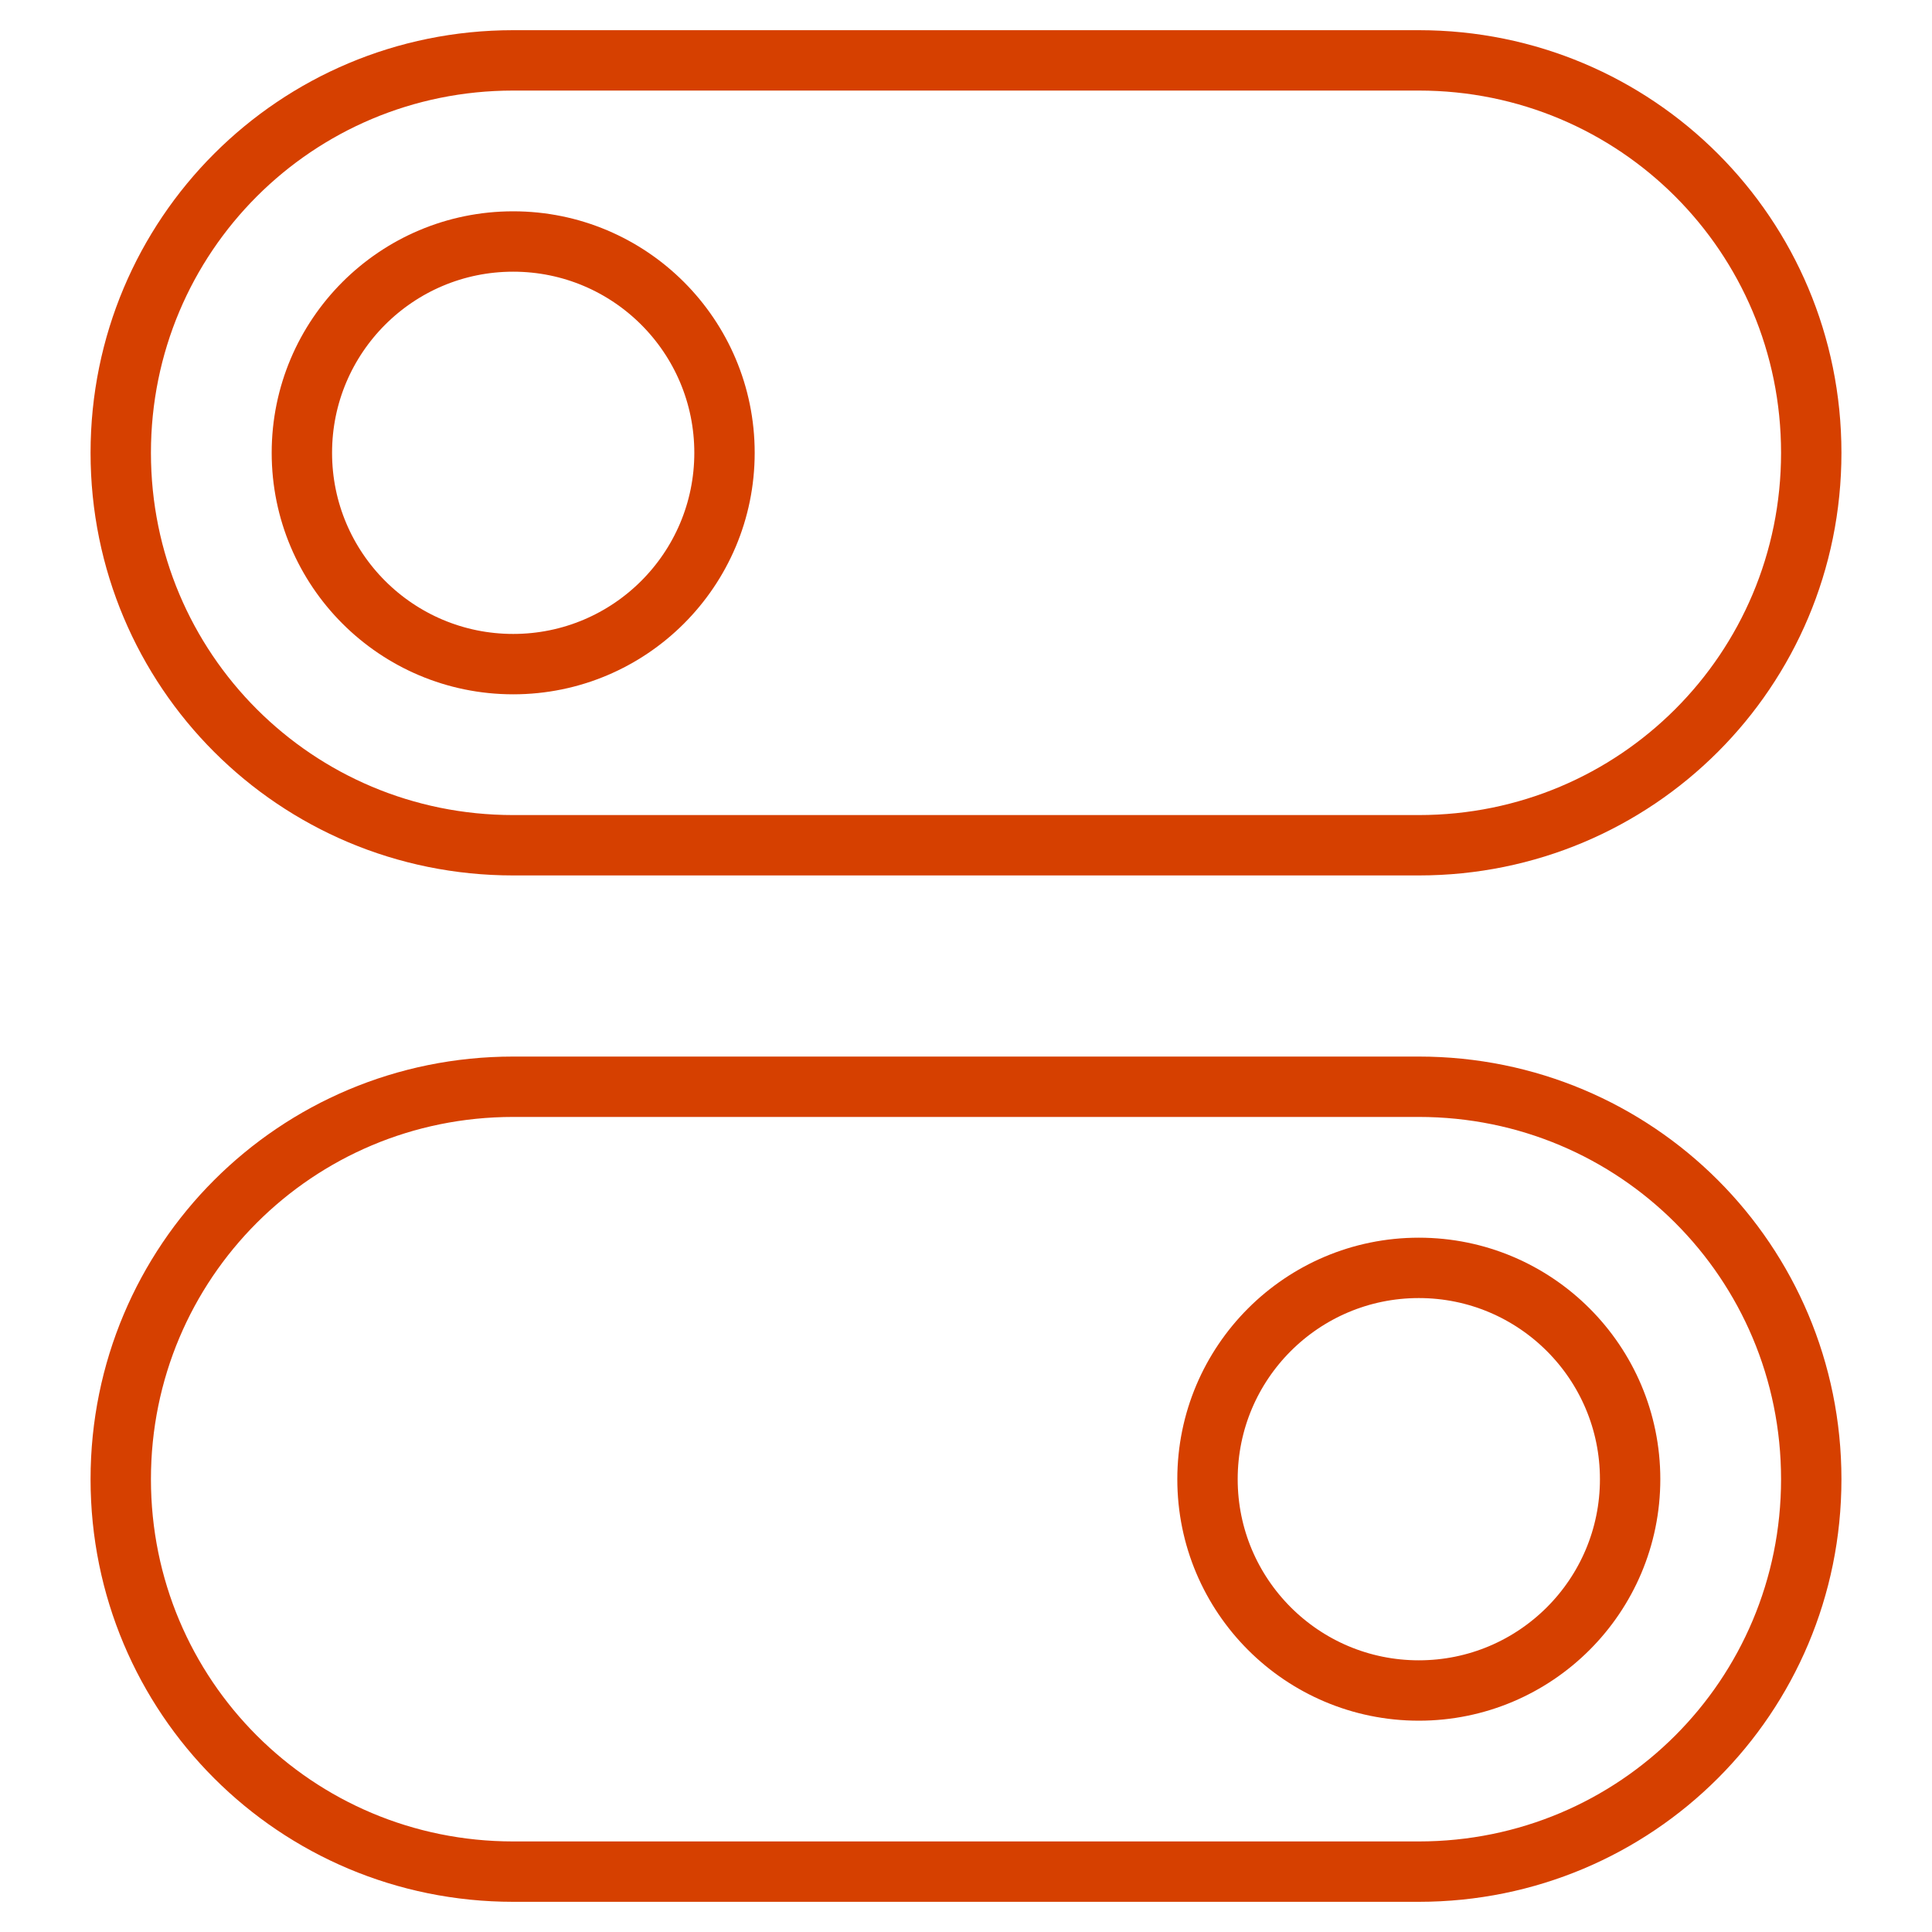 <svg width="64" height="64" viewBox="0 0 64 64" fill="none" xmlns="http://www.w3.org/2000/svg">
<path fill-rule="evenodd" clip-rule="evenodd" d="M47 28H17C9.8 28 4 22.2 4 15C4 7.8 9.8 2 17 2H47C54.2 2 60 7.8 60 15C60 22.2 54.2 28 47 28Z" stroke="#D64000" stroke-width="2" stroke-linecap="round" stroke-linejoin="round"/>
<path fill-rule="evenodd" clip-rule="evenodd" d="M47 62H17C9.8 62 4 56.2 4 49C4 41.8 9.8 36 17 36H47C54.2 36 60 41.8 60 49C60 56.2 54.2 62 47 62Z" stroke="#D64000" stroke-width="2" stroke-linecap="round" stroke-linejoin="round"/>
<path d="M17 22C20.866 22 24 18.866 24 15C24 11.134 20.866 8 17 8C13.134 8 10 11.134 10 15C10 18.866 13.134 22 17 22Z" stroke="#D64000" stroke-width="2" stroke-linecap="round" stroke-linejoin="round"/>
<path d="M47 56C50.866 56 54 52.866 54 49C54 45.134 50.866 42 47 42C43.134 42 40 45.134 40 49C40 52.866 43.134 56 47 56Z" stroke="#D64000" stroke-width="2" stroke-linecap="round" stroke-linejoin="round"/>
</svg>
